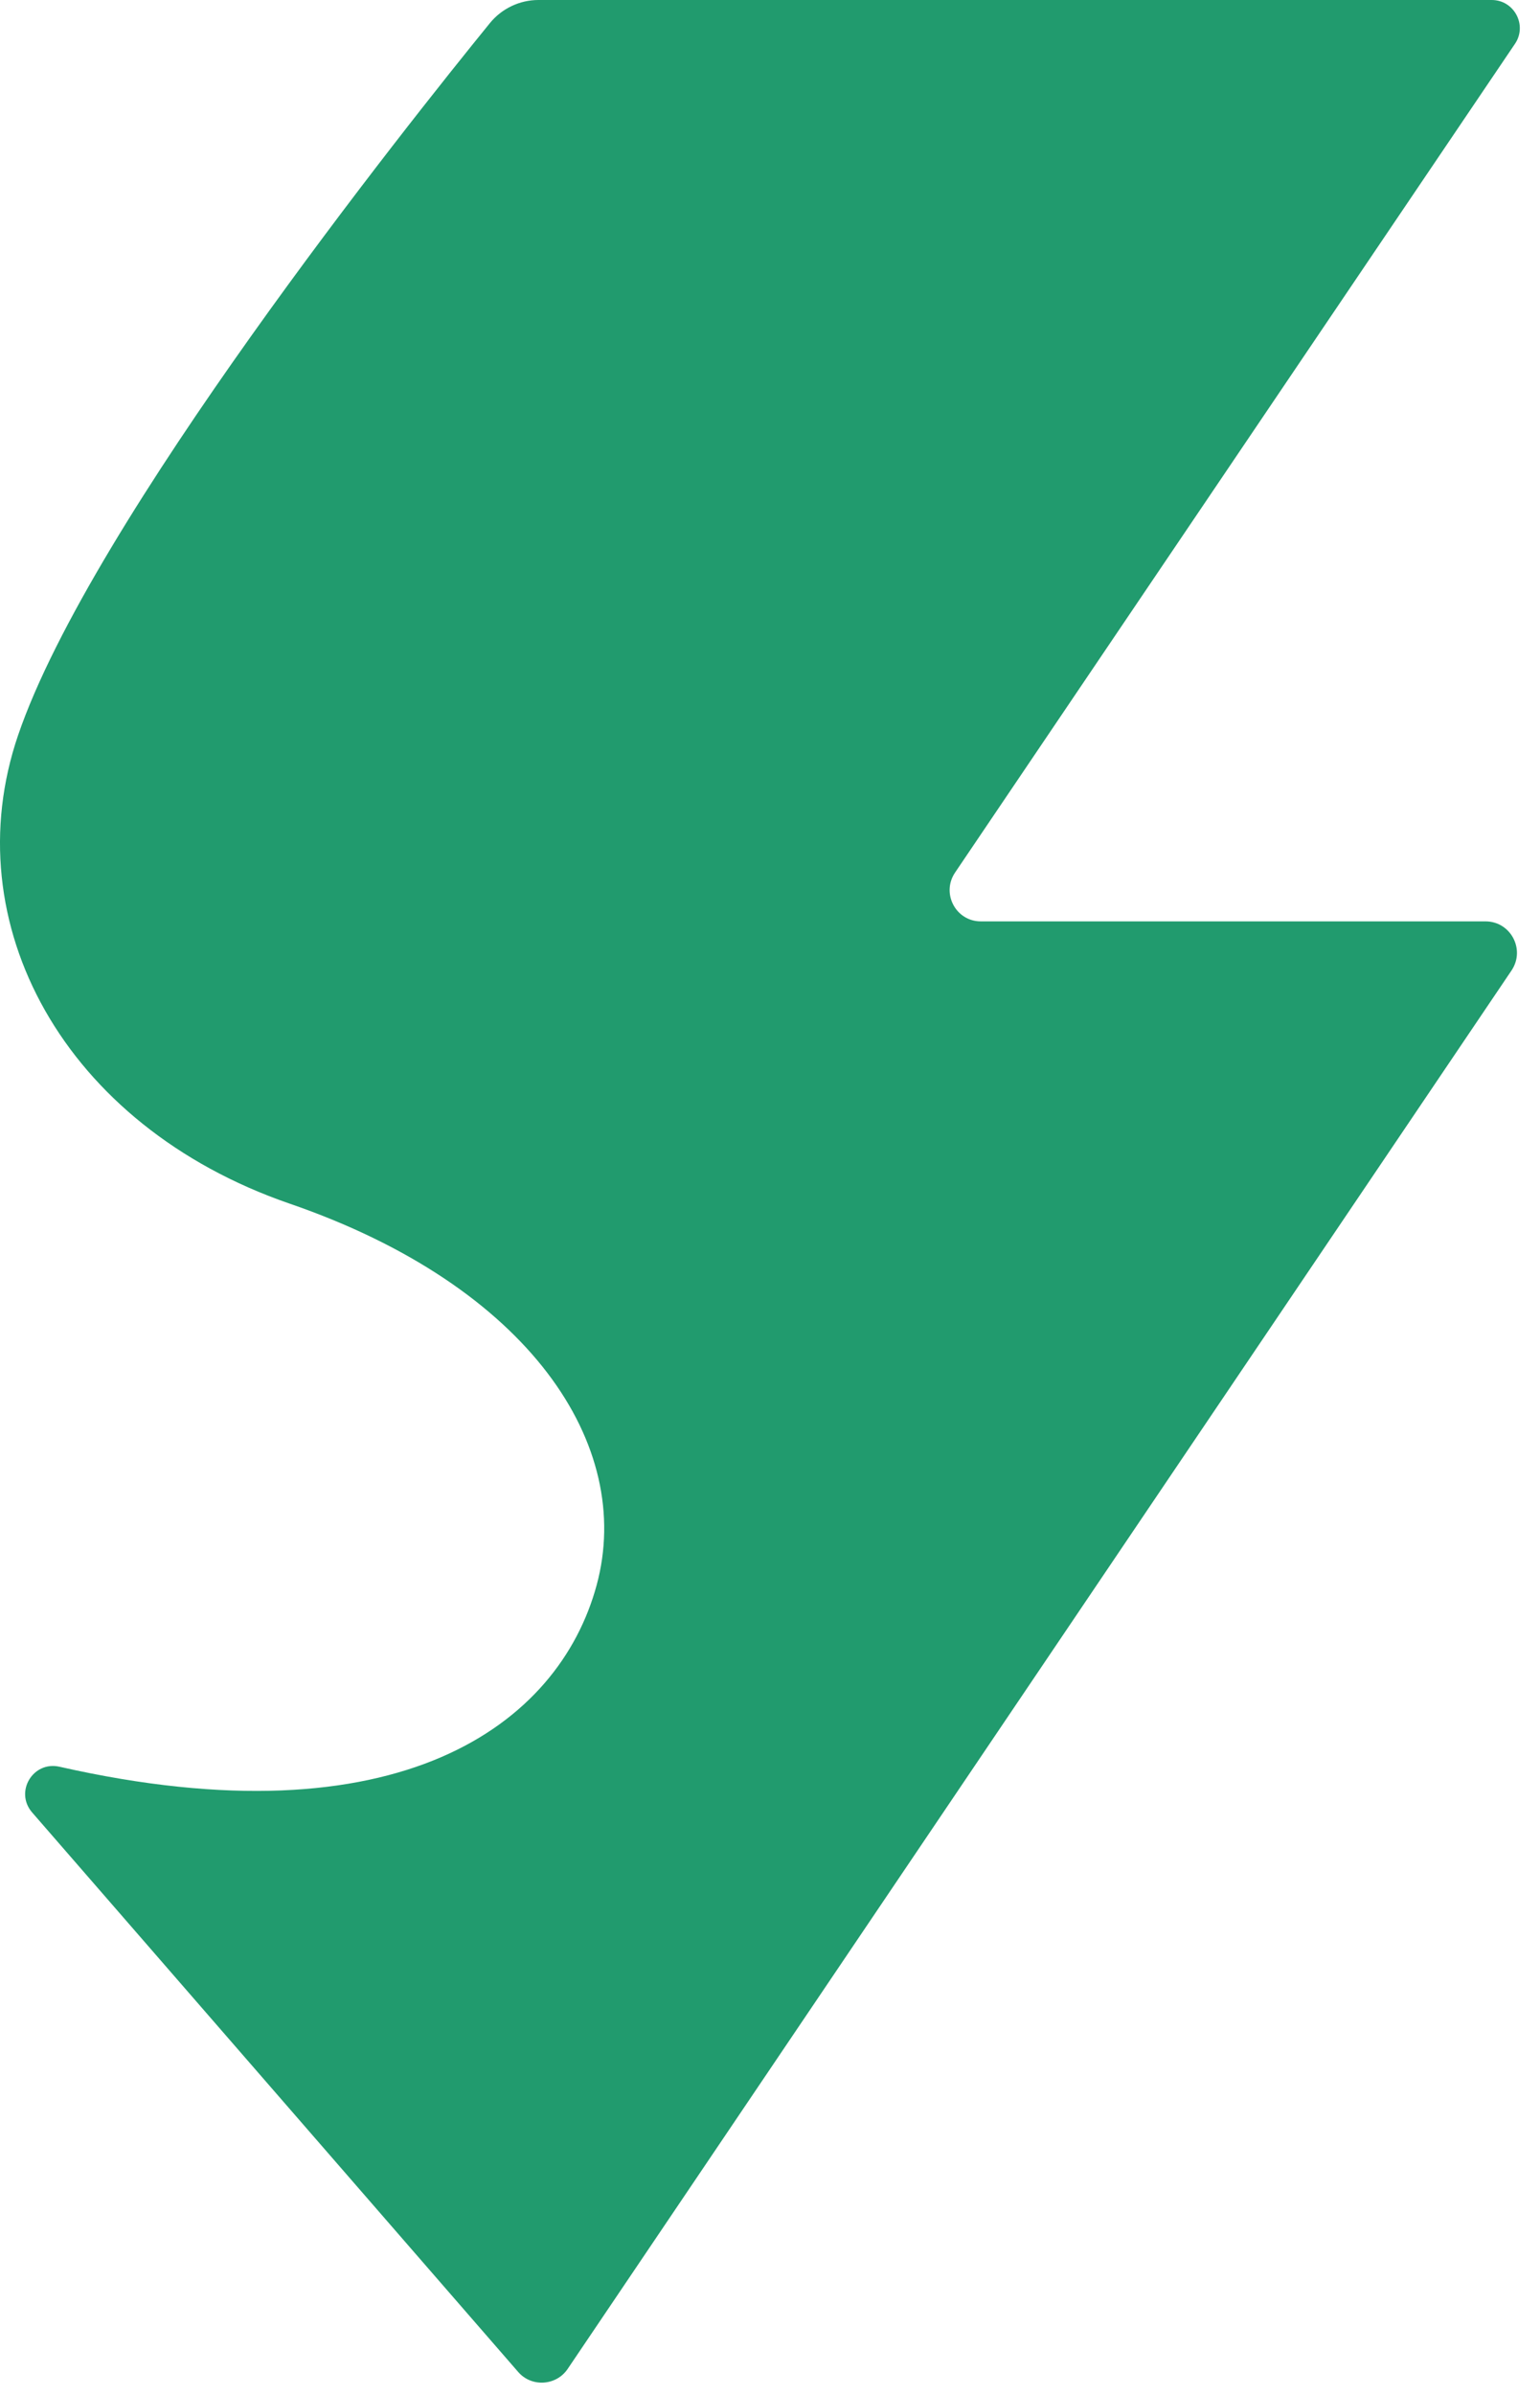 <svg width="74" height="115" viewBox="0 0 74 115" fill="none" xmlns="http://www.w3.org/2000/svg">
<path d="M71.38 44.24C72.59 44.24 73.31 45.59 72.63 46.6L27.28 113.74C26.73 114.56 25.54 114.63 24.9 113.89L1.54 87.02C0.69 86.03 1.59 84.54 2.86 84.83C19.17 88.52 26.85 82.82 28.67 76.11C30.49 69.4 25.46 61.76 13.91 57.79C3.06 54.05 -2.21 44.31 0.87 35.3C4.38 25.02 19.65 5.89 23.54 1.11C24.11 0.41 24.97 0 25.87 0H71.68C72.76 0 73.4 1.21 72.8 2.1L45.89 41.9C45.22 42.9 45.93 44.24 47.13 44.24H71.39H71.38Z" fill="#219B6E"/>
</svg>
